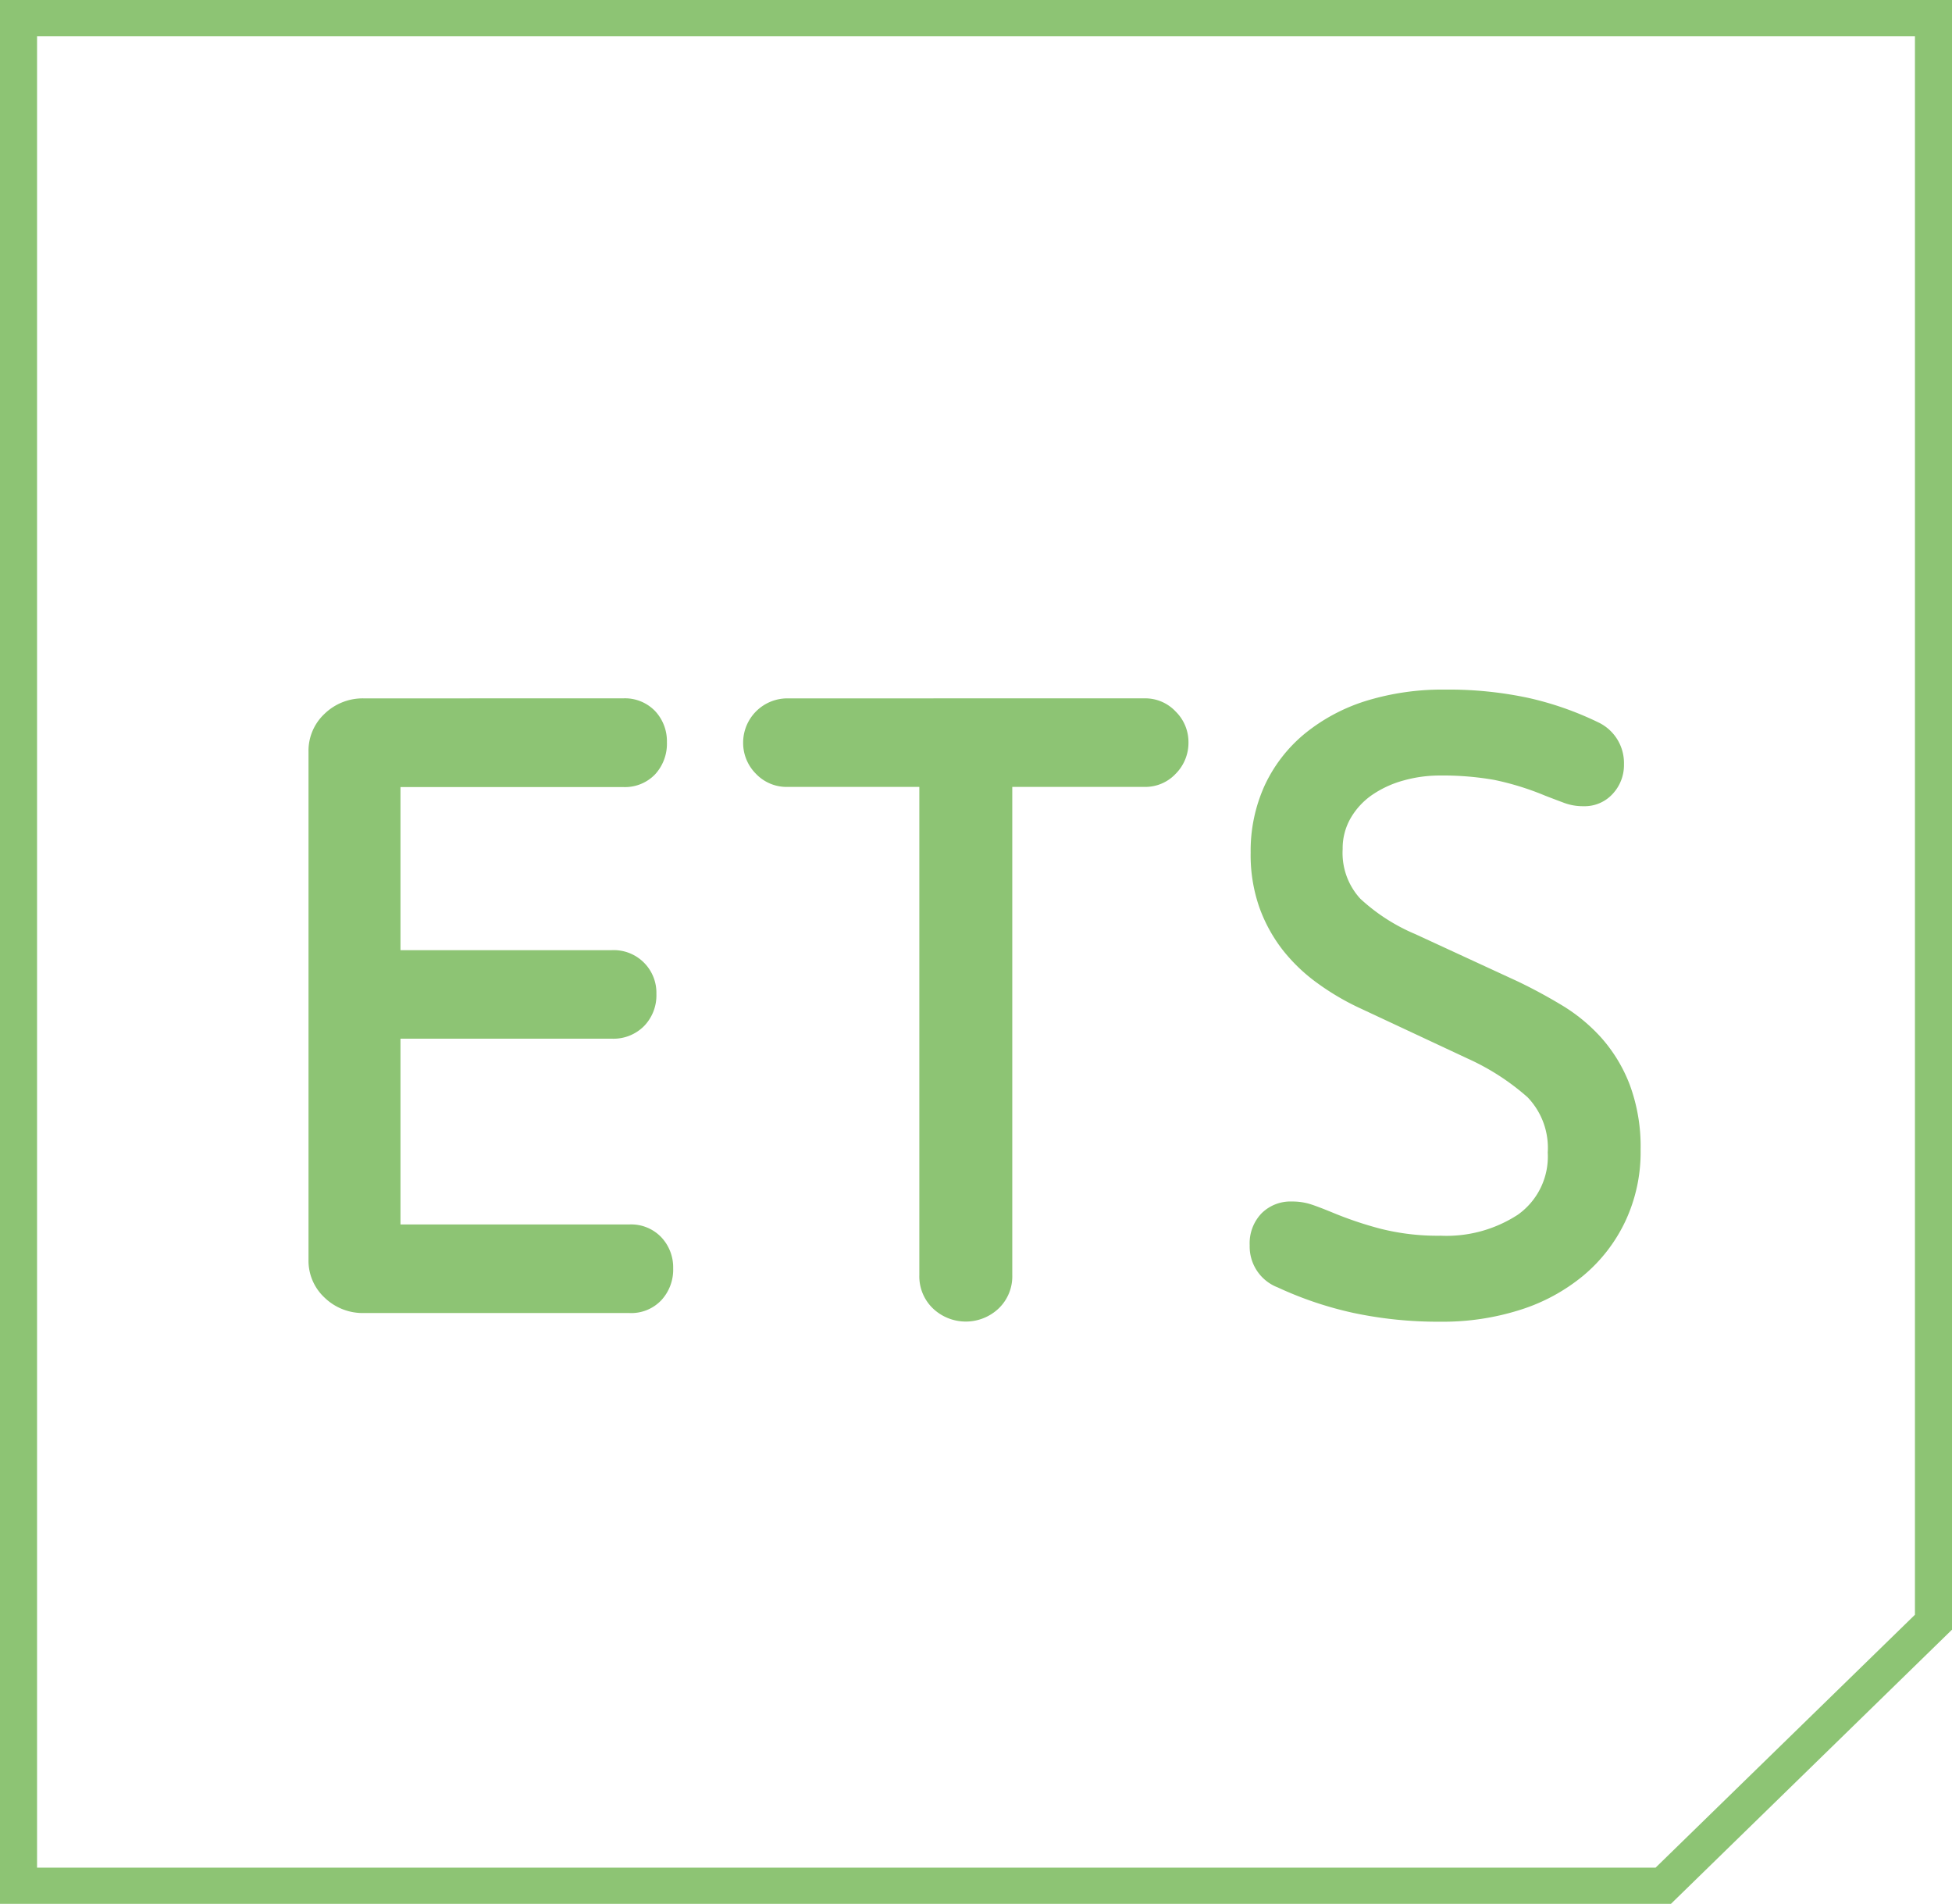 <?xml version="1.0" encoding="UTF-8"?>
<svg xmlns="http://www.w3.org/2000/svg" xmlns:xlink="http://www.w3.org/1999/xlink" id="Symbol-Inbetriebnahme-ohne-ETS" width="76.489" height="74.585" viewBox="0 0 76.489 74.585">
  <defs>
    <clipPath id="clip-path">
      <rect id="Rechteck_89219" data-name="Rechteck 89219" width="76.489" height="74.585" fill="none"></rect>
    </clipPath>
  </defs>
  <g id="Gruppe_146326" data-name="Gruppe 146326" transform="translate(0 0)" clip-path="url(#clip-path)">
    <path id="Pfad_24886" data-name="Pfad 24886" d="M17.255,11.153a1.637,1.637,0,0,1,1.256.5,1.728,1.728,0,0,1,.461,1.219,1.772,1.772,0,0,1-.461,1.256,1.635,1.635,0,0,1-1.256.5H8.532v6.39h8.277a1.671,1.671,0,0,1,1.751,1.717,1.727,1.727,0,0,1-.478,1.251,1.687,1.687,0,0,1-1.273.5H8.532v7.278H17.5a1.631,1.631,0,0,1,1.251.5,1.719,1.719,0,0,1,.466,1.219,1.76,1.76,0,0,1-.466,1.251,1.621,1.621,0,0,1-1.251.5H7.089a2.148,2.148,0,0,1-1.528-.6,1.972,1.972,0,0,1-.633-1.491V13.248a1.981,1.981,0,0,1,.633-1.494,2.148,2.148,0,0,1,1.528-.6Z" transform="translate(7.161 16.206)" fill="#8dc474"></path>
    <path id="Pfad_24887" data-name="Pfad 24887" d="M27.6,11.153a1.63,1.63,0,0,1,1.219.518,1.673,1.673,0,0,1,.5,1.2,1.717,1.717,0,0,1-.5,1.236,1.628,1.628,0,0,1-1.219.515H22.415V33.753a1.738,1.738,0,0,1-.532,1.3,1.87,1.87,0,0,1-2.578,0,1.738,1.738,0,0,1-.532-1.3V14.622H13.623a1.658,1.658,0,0,1-1.254-.515,1.709,1.709,0,0,1-.5-1.236,1.734,1.734,0,0,1,1.751-1.717Z" transform="translate(17.251 16.206)" fill="#8dc474"></path>
    <path id="Pfad_24888" data-name="Pfad 24888" d="M27.621,11.013a14.939,14.939,0,0,1,3.263.326,12.517,12.517,0,0,1,2.716.947,1.762,1.762,0,0,1,1.028,1.646,1.655,1.655,0,0,1-.444,1.168,1.483,1.483,0,0,1-1.136.481,2.119,2.119,0,0,1-.738-.12c-.218-.081-.473-.177-.77-.292a10.926,10.926,0,0,0-1.994-.618,11.566,11.566,0,0,0-2.129-.172,5.207,5.207,0,0,0-1.406.189,4.073,4.073,0,0,0-1.219.549,2.825,2.825,0,0,0-.861.91,2.363,2.363,0,0,0-.326,1.236,2.65,2.65,0,0,0,.689,1.94,7.381,7.381,0,0,0,2.161,1.391l4.018,1.855q.861.412,1.717.927a6.778,6.778,0,0,1,1.545,1.271,5.994,5.994,0,0,1,1.116,1.837,6.972,6.972,0,0,1,.429,2.561,6.36,6.36,0,0,1-.6,2.8,6.25,6.25,0,0,1-1.648,2.129,7.324,7.324,0,0,1-2.473,1.339,9.981,9.981,0,0,1-3.106.464,16.005,16.005,0,0,1-3.42-.343,14.242,14.242,0,0,1-2.971-1,1.714,1.714,0,0,1-1.1-1.648,1.693,1.693,0,0,1,.464-1.254,1.606,1.606,0,0,1,1.187-.464,2.393,2.393,0,0,1,.667.086c.194.056.486.167.878.326a14.482,14.482,0,0,0,1.923.653,9.168,9.168,0,0,0,2.37.275,5.116,5.116,0,0,0,3.02-.824,2.793,2.793,0,0,0,1.17-2.436,2.859,2.859,0,0,0-.792-2.166,9.326,9.326,0,0,0-2.335-1.509l-4.19-1.96a9.953,9.953,0,0,1-1.68-.979,6.762,6.762,0,0,1-1.376-1.305,6.039,6.039,0,0,1-.927-1.683A6.207,6.207,0,0,1,20,17.4a6.18,6.18,0,0,1,.547-2.627,5.783,5.783,0,0,1,1.563-2.026,7.174,7.174,0,0,1,2.4-1.288,10.16,10.16,0,0,1,3.108-.446" transform="translate(29.007 16.003)" fill="#8dc474"></path>
    <path id="Pfad_24889" data-name="Pfad 24889" d="M0,0V74.585H65.477l11.012-10.74V0ZM1.452,1.418H75.037V63.26L64.874,73.168H1.452Z" transform="translate(0 0)" fill="#8dc474"></path>
  </g>
</svg>

